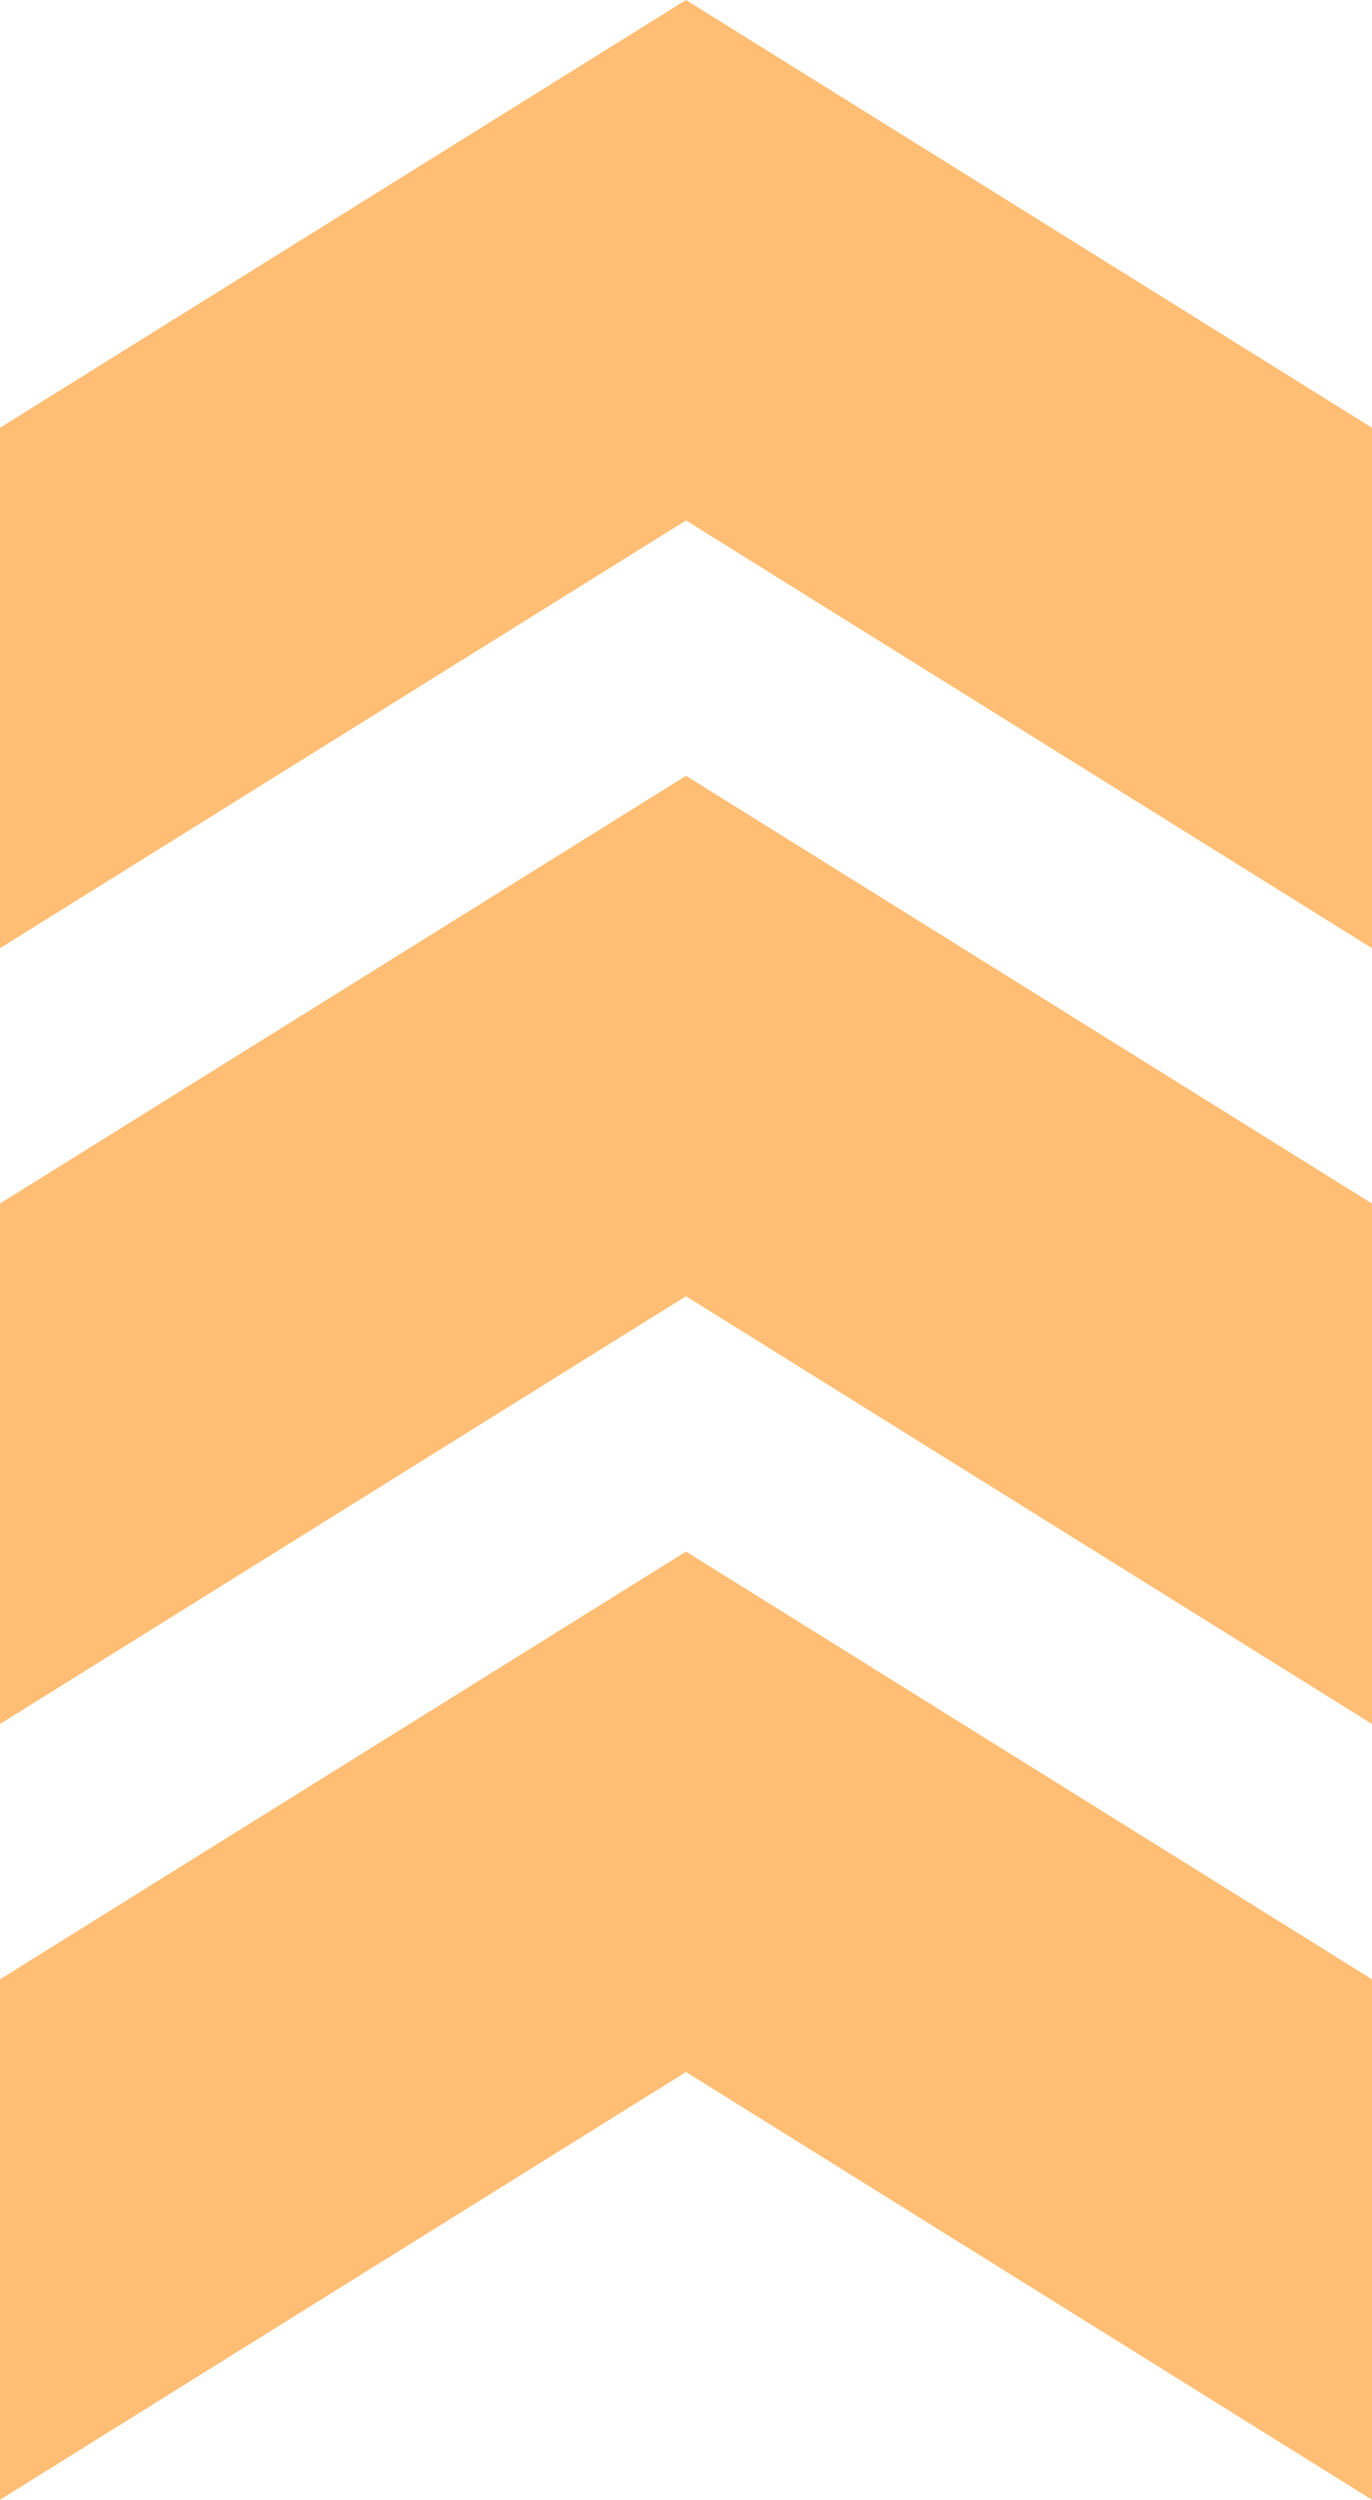 <svg xmlns="http://www.w3.org/2000/svg" width="56" height="102" viewBox="0 0 56 102" fill="none"><path d="M56 102V80.764L28 63.31 0 80.764V102l28-17.454L56 102z" fill="#FFBE74"></path><path d="M56 49.109v21.236L28 52.89 0 70.345V49.109l28-17.454L56 49.11z" fill="#FFBE74"></path><path d="M56 17.453V38.69L28 21.236 0 38.69V17.454L28 0l28 17.453z" fill="#FFBE74"></path></svg>